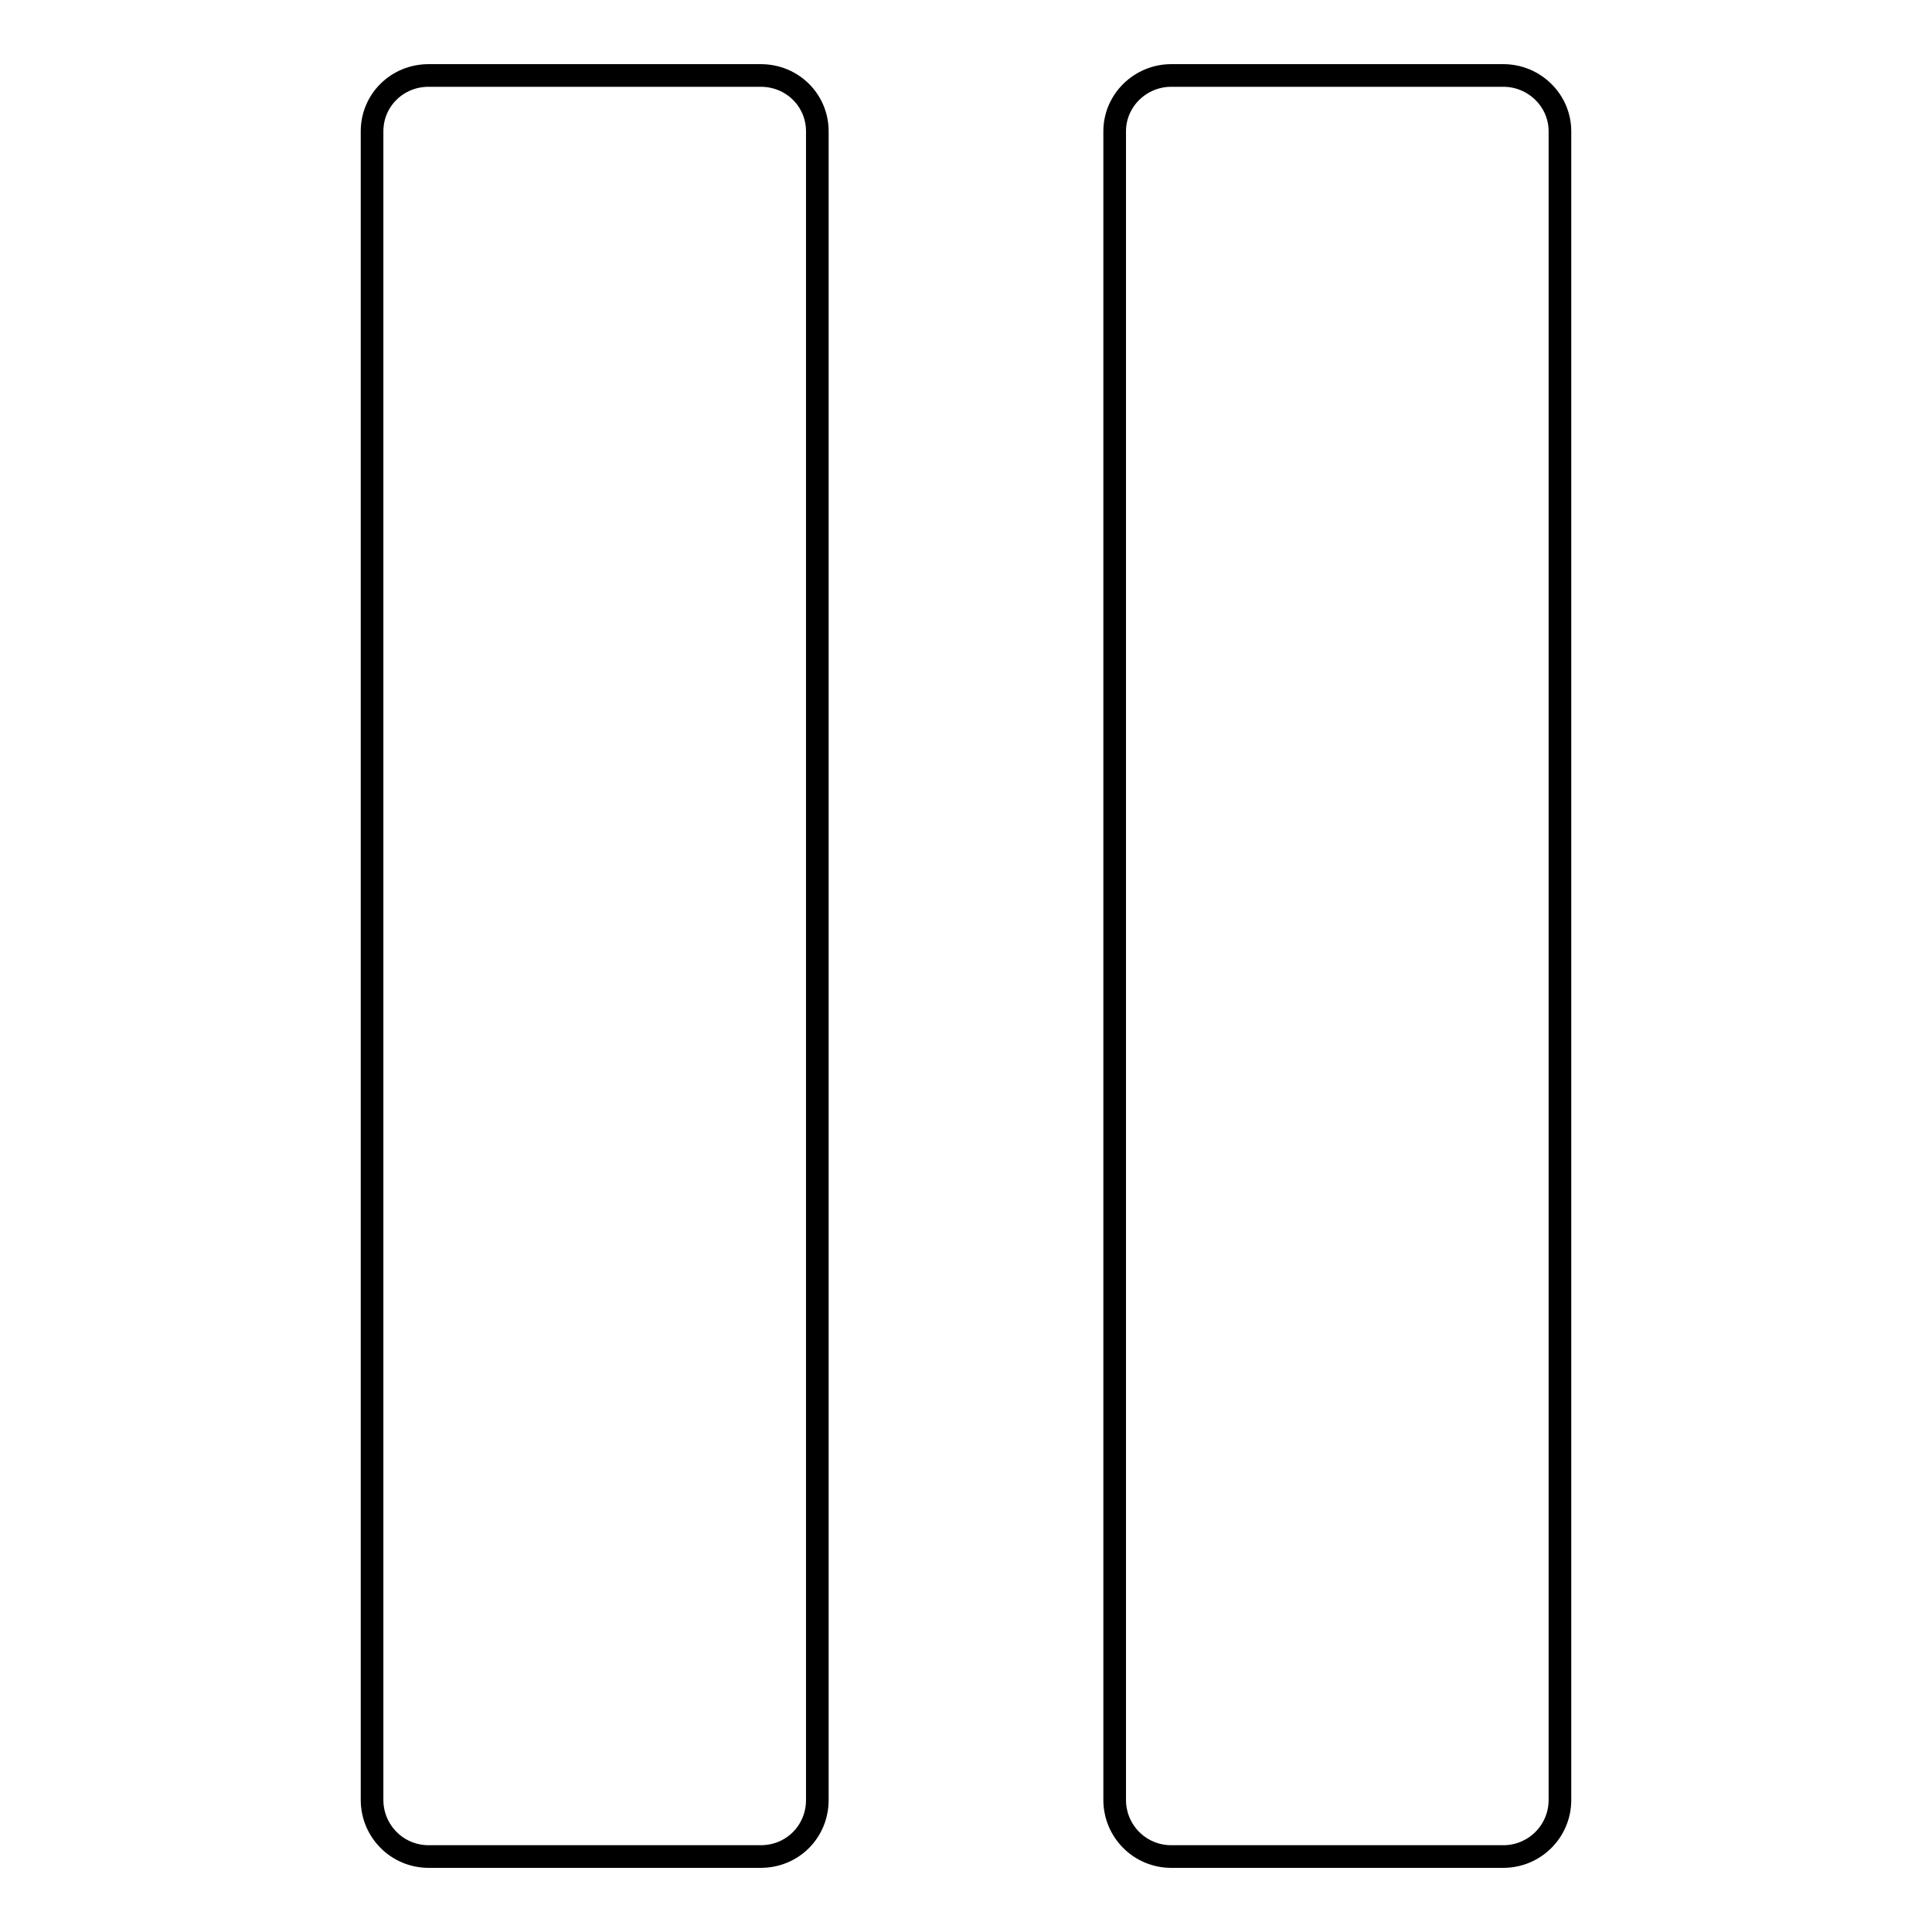 <?xml version="1.0" encoding="utf-8"?>
<!-- Svg Vector Icons : http://www.onlinewebfonts.com/icon -->
<!DOCTYPE svg PUBLIC "-//W3C//DTD SVG 1.1//EN" "http://www.w3.org/Graphics/SVG/1.1/DTD/svg11.dtd">
<svg version="1.1" xmlns="http://www.w3.org/2000/svg" xmlns:xlink="http://www.w3.org/1999/xlink" x="0px" y="0px" viewBox="0 0 256 256" enable-background="new 0 0 256 256" xml:space="preserve">
<g> <path stroke-width="3" fill-opacity="0" stroke="#000000"  d="M108.3,238.5V17.4c0-4.1-3.3-7.4-7.5-7.4h-44c-4.2,0-7.5,3.3-7.5,7.4v221.1c0,4.1,3.3,7.5,7.5,7.5h44 C105,246,108.3,242.7,108.3,238.5z M199.2,10h-44c-4.1,0-7.5,3.3-7.5,7.4v221.1c0,4.1,3.3,7.5,7.5,7.5h44c4.1,0,7.5-3.3,7.5-7.5 V17.4C206.7,13.3,203.3,10,199.2,10z"/></g>
</svg>